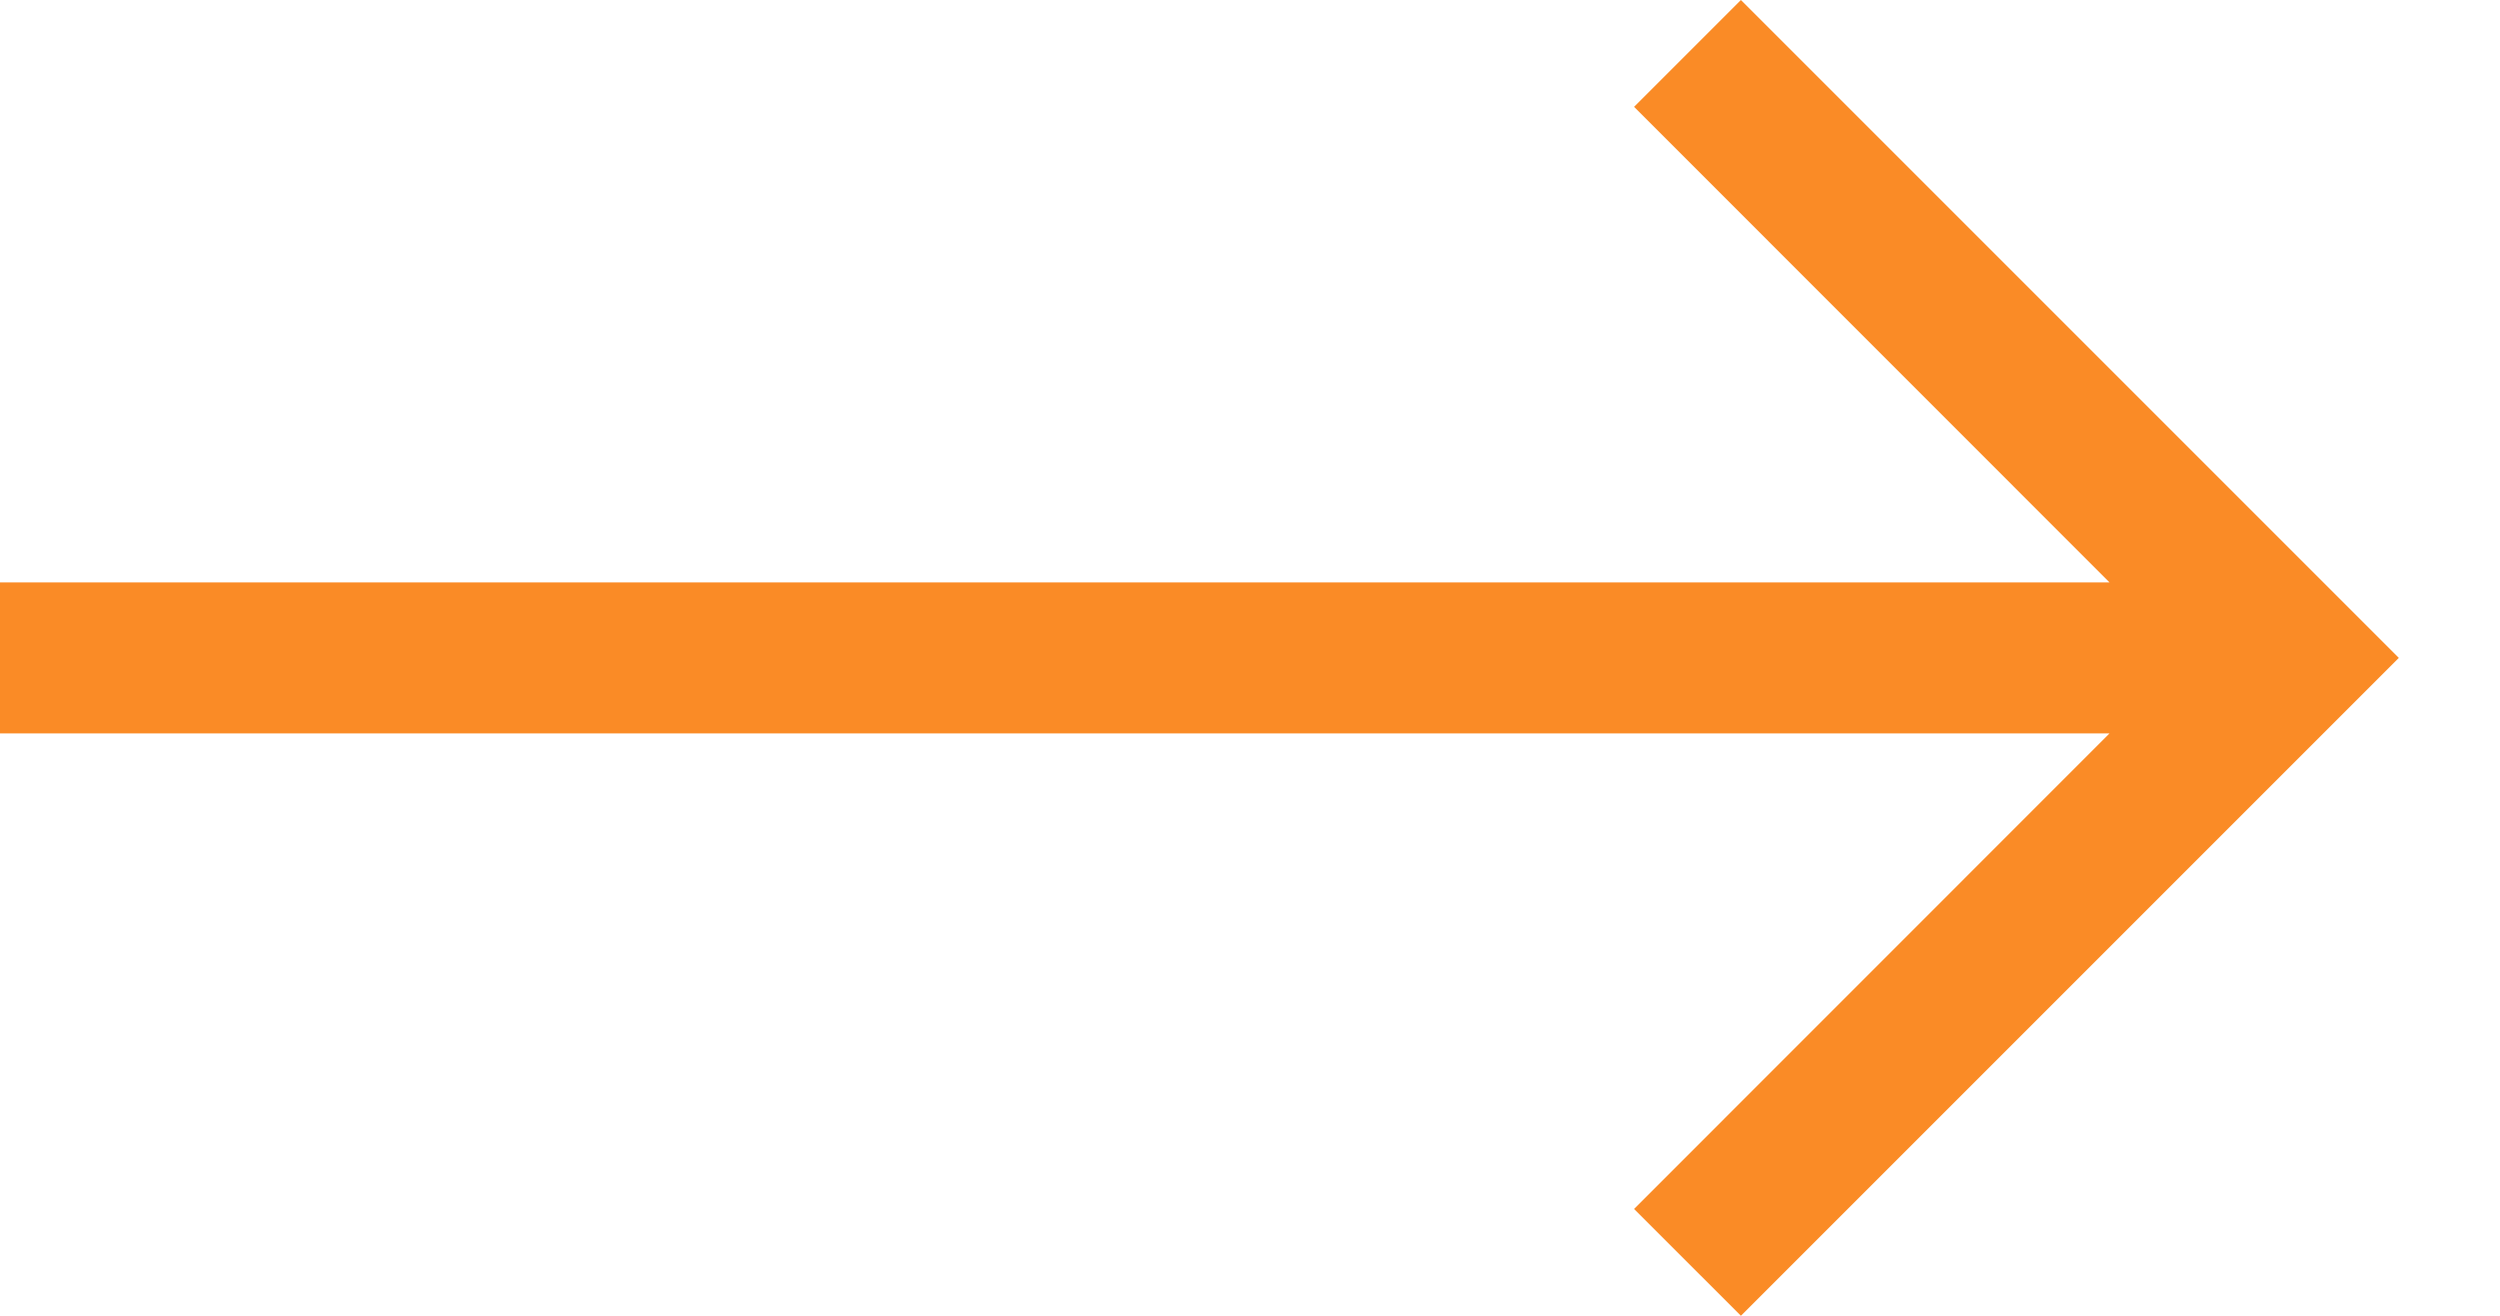 <svg width="19" height="10" viewBox="0 0 19 10" fill="none" xmlns="http://www.w3.org/2000/svg">
<path d="M13.231 0L12.419 0.812L16.032 4.426L0 4.426L0 5.574L16.032 5.574L12.419 9.188L13.231 10L18.231 5L13.231 0Z" fill="#FA8B26"/>
</svg>
